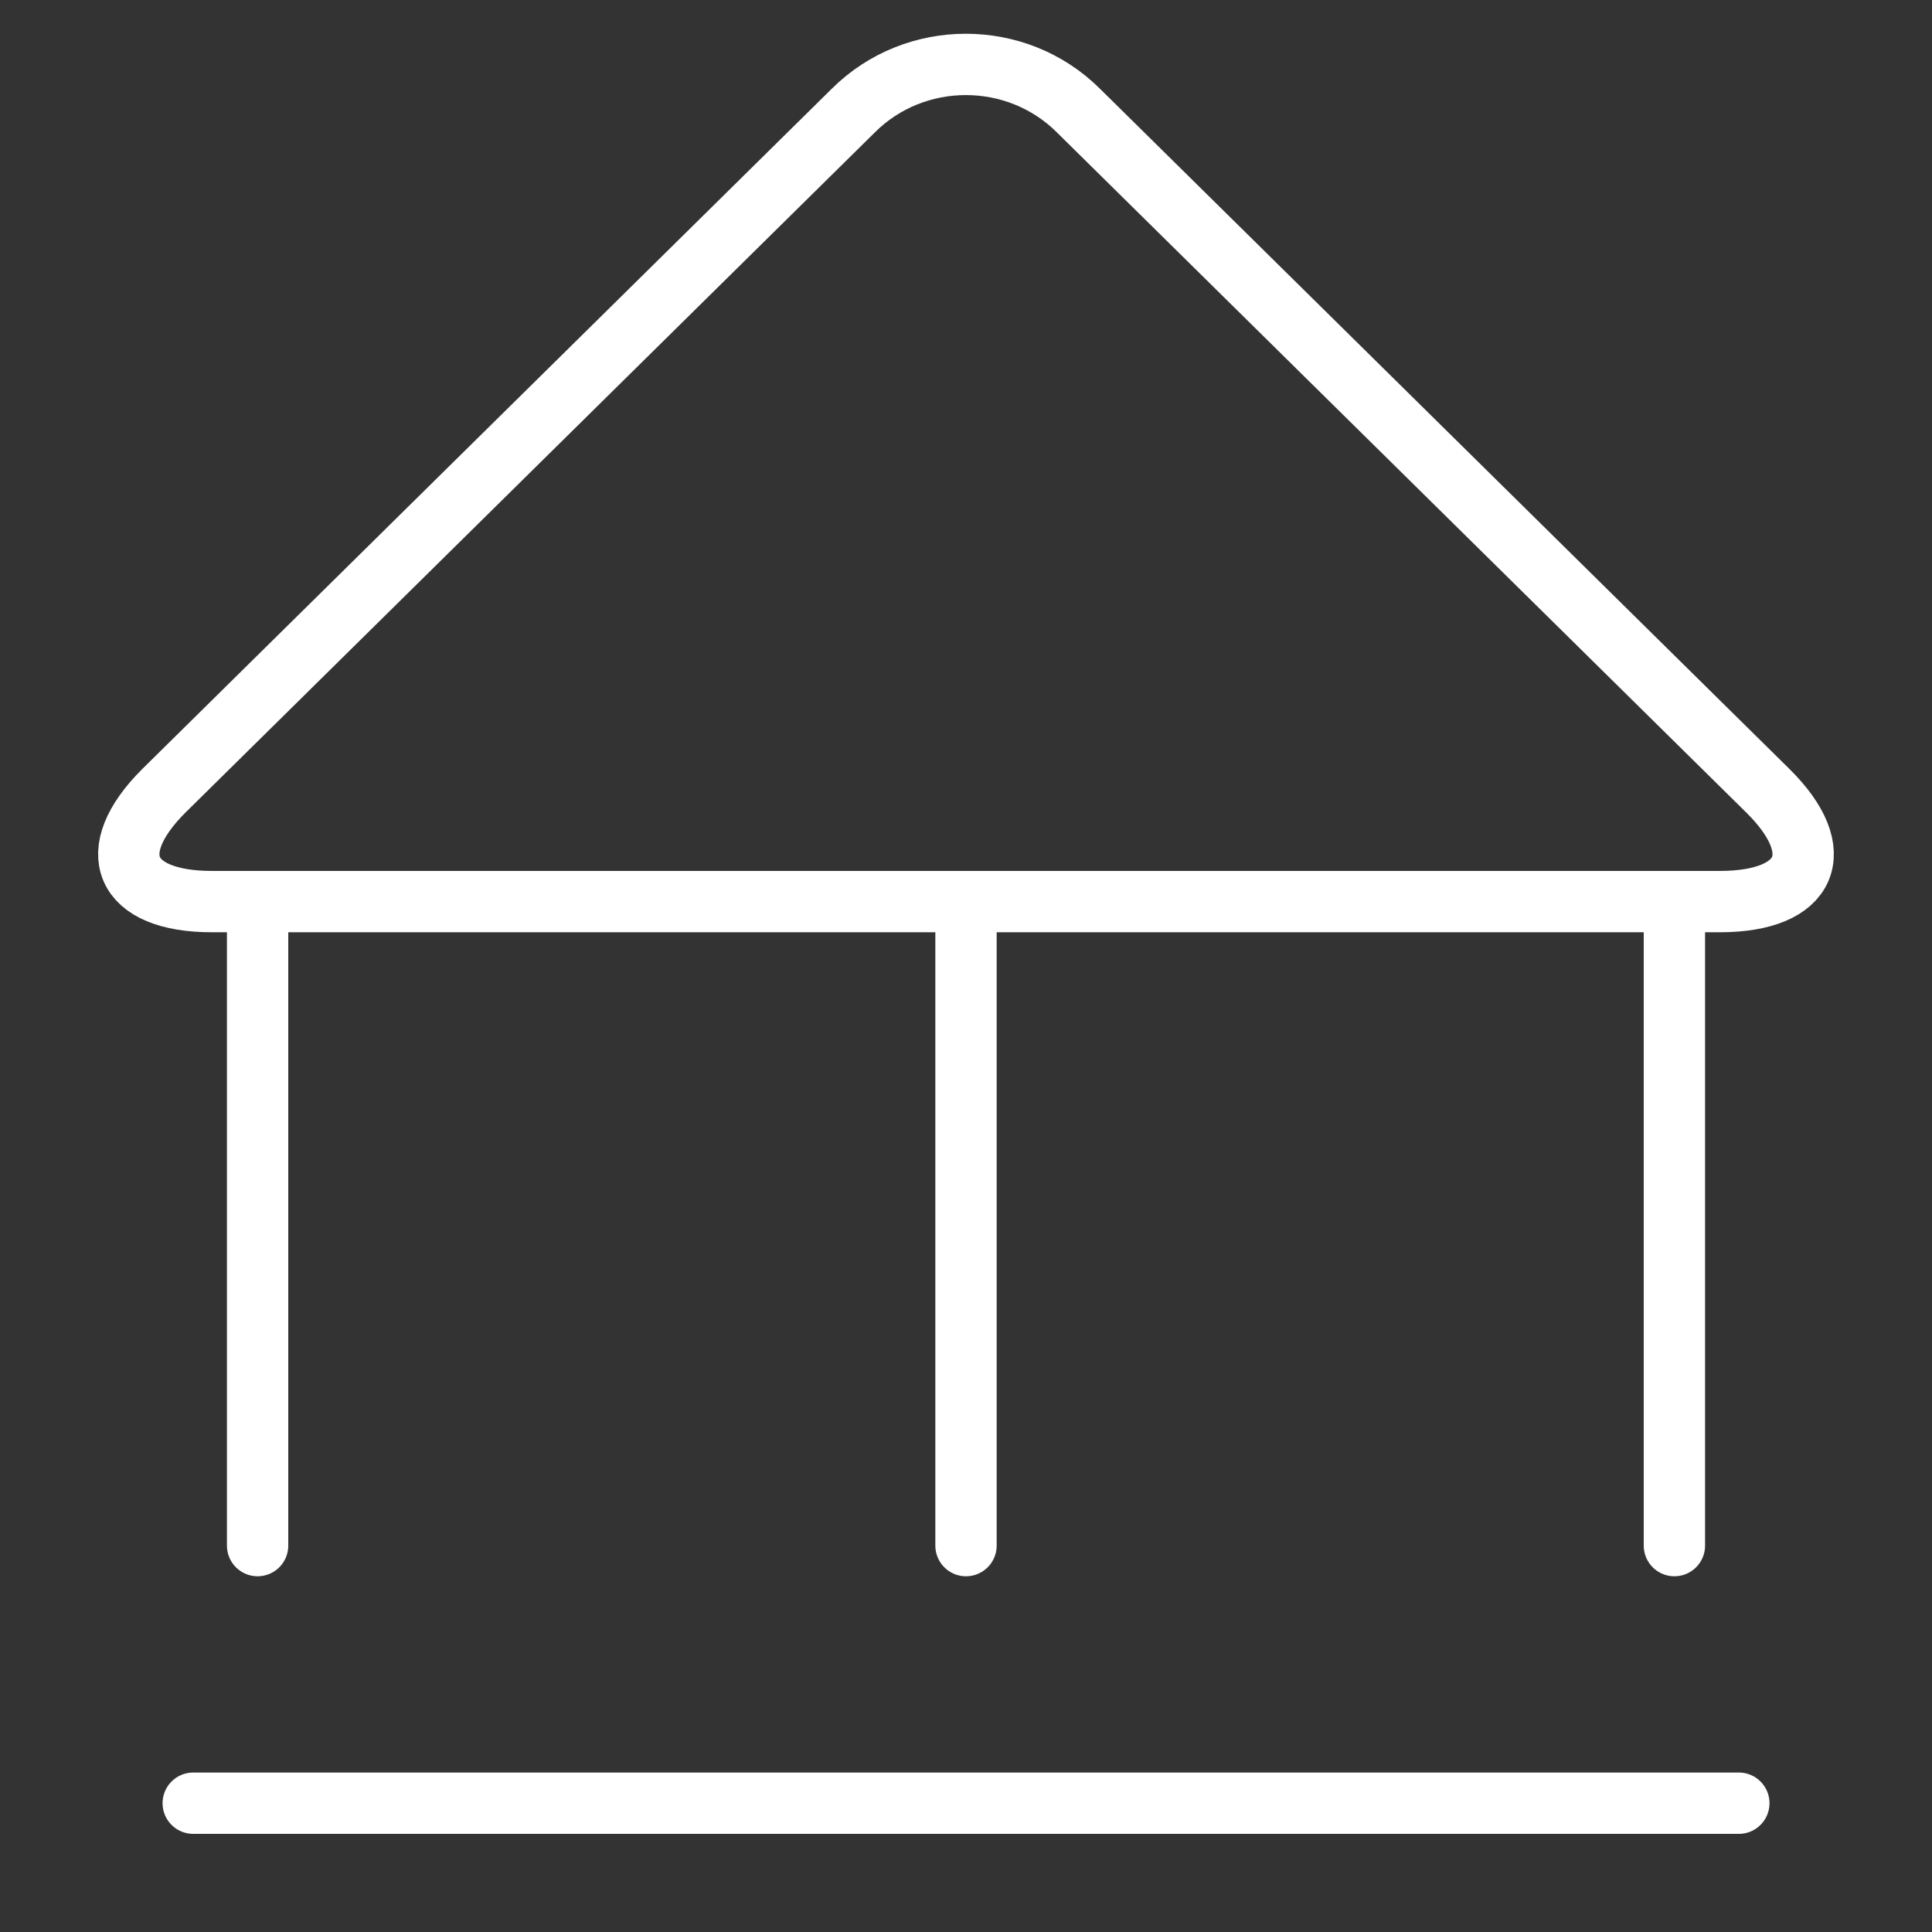 <svg width="63" height="63" viewBox="0 0 63 63" fill="none" xmlns="http://www.w3.org/2000/svg">
<rect x="0" y="0" width="63" height="63" fill="#333333" stroke="none"/>
<path d="M35.159 3.599C33.146 1.601 29.845 1.601 27.832 3.599L5.351 25.779C3.338 27.777 4.03 29.4 6.913 29.4H56.079C58.961 29.4 59.67 27.777 57.641 25.779L35.159 3.599Z" stroke="white" stroke-width="2" stroke-linecap="round" stroke-linejoin="round"/>
<path d="M8.4 29.4V50.4" stroke="white" stroke-width="2" stroke-linecap="round" stroke-linejoin="round"/>
<path d="M31.5 29.4V50.4" stroke="white" stroke-width="2" stroke-linecap="round" stroke-linejoin="round"/>
<path d="M54.6 29.4V50.4" stroke="white" stroke-width="2" stroke-linecap="round" stroke-linejoin="round"/>
<path d="M6.301 58.8H56.701" stroke="white" stroke-width="2" stroke-linecap="round" stroke-linejoin="round"/>
</svg>
